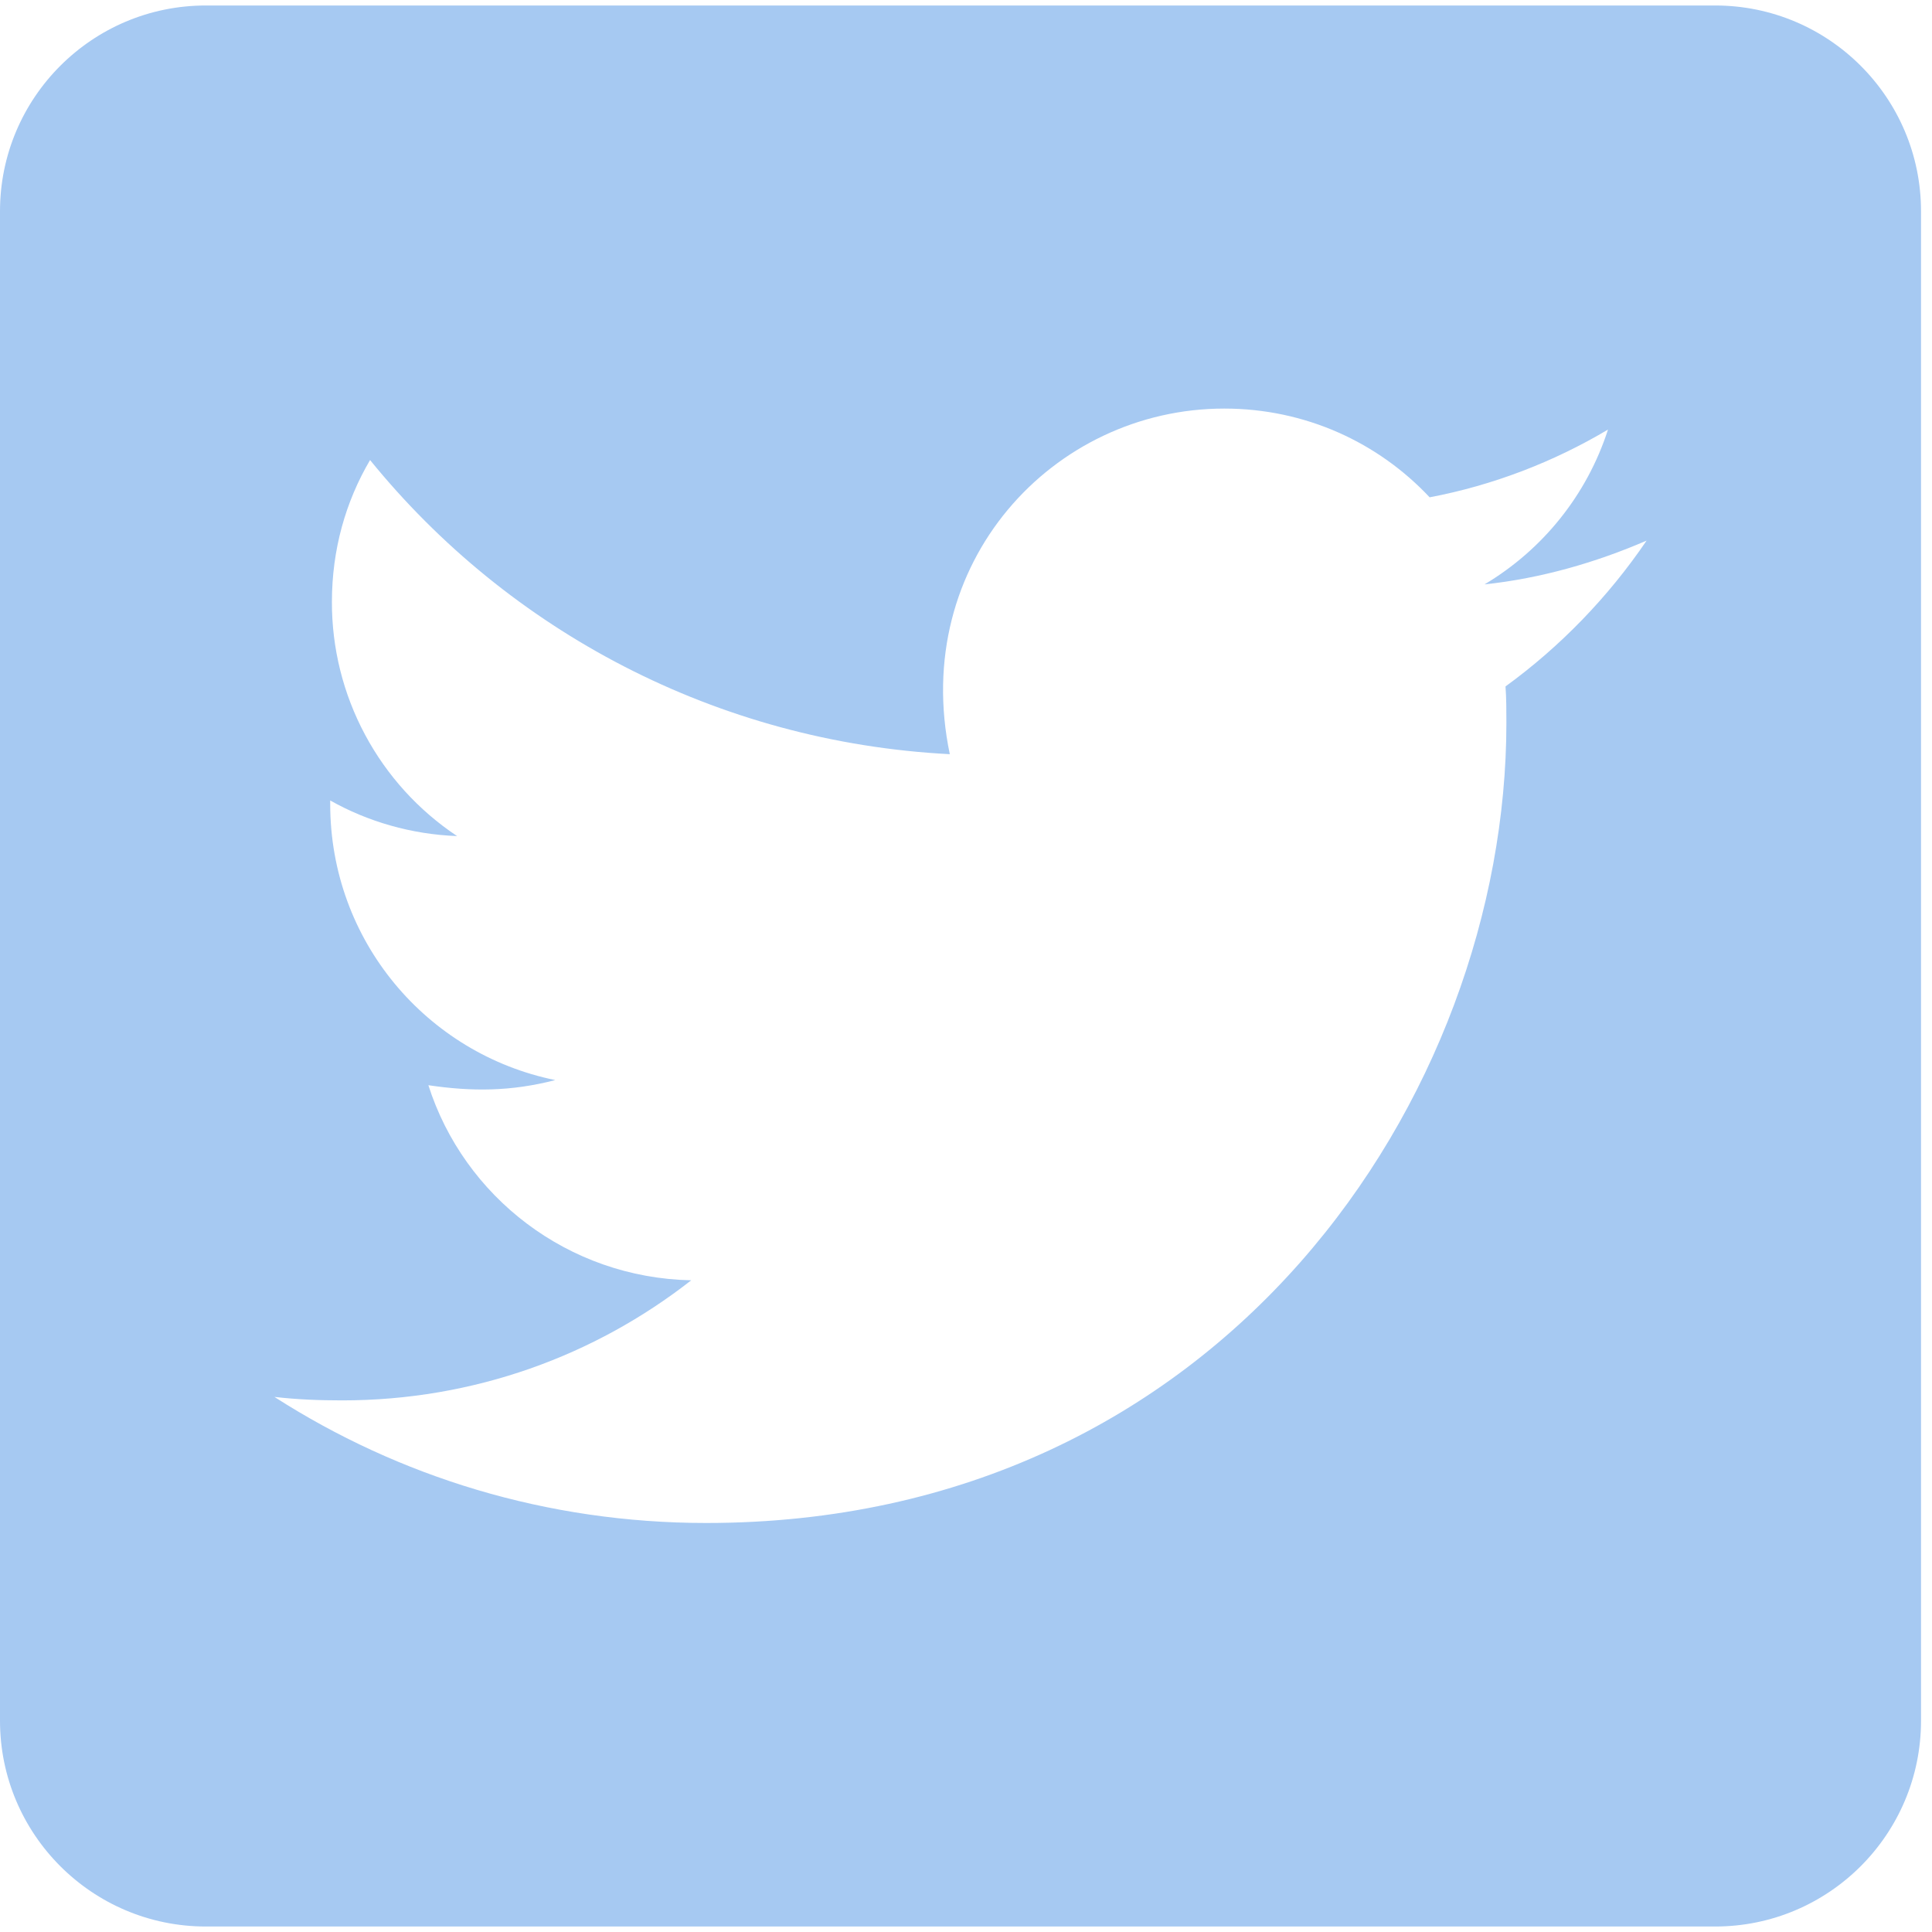 <svg width="44" height="44" viewBox="0 0 44 44" fill="none" xmlns="http://www.w3.org/2000/svg">
<path d="M39.062 0.125H4.688C2.1 0.125 0 2.225 0 4.812V39.188C0 41.775 2.1 43.875 4.688 43.875H39.062C41.65 43.875 43.75 41.775 43.75 39.188V4.812C43.75 2.225 41.65 0.125 39.062 0.125ZM34.287 15.633C34.307 15.906 34.307 16.189 34.307 16.463C34.307 24.93 27.861 34.685 16.084 34.685C12.451 34.685 9.082 33.631 6.25 31.814C6.768 31.873 7.266 31.893 7.793 31.893C10.791 31.893 13.545 30.877 15.742 29.158C12.93 29.1 10.566 27.254 9.756 24.715C10.742 24.861 11.631 24.861 12.646 24.598C9.717 24.002 7.52 21.424 7.52 18.309V18.23C8.369 18.709 9.365 19.002 10.41 19.041C9.532 18.457 8.812 17.664 8.314 16.733C7.816 15.803 7.557 14.764 7.559 13.709C7.559 12.518 7.871 11.424 8.428 10.477C11.582 14.363 16.318 16.902 21.631 17.176C20.723 12.83 23.975 9.305 27.881 9.305C29.727 9.305 31.387 10.076 32.559 11.326C34.004 11.053 35.391 10.516 36.621 9.783C36.143 11.268 35.137 12.518 33.809 13.309C35.098 13.172 36.348 12.81 37.5 12.312C36.631 13.592 35.537 14.725 34.287 15.633Z" fill="#A6C9F2"/>
</svg>
